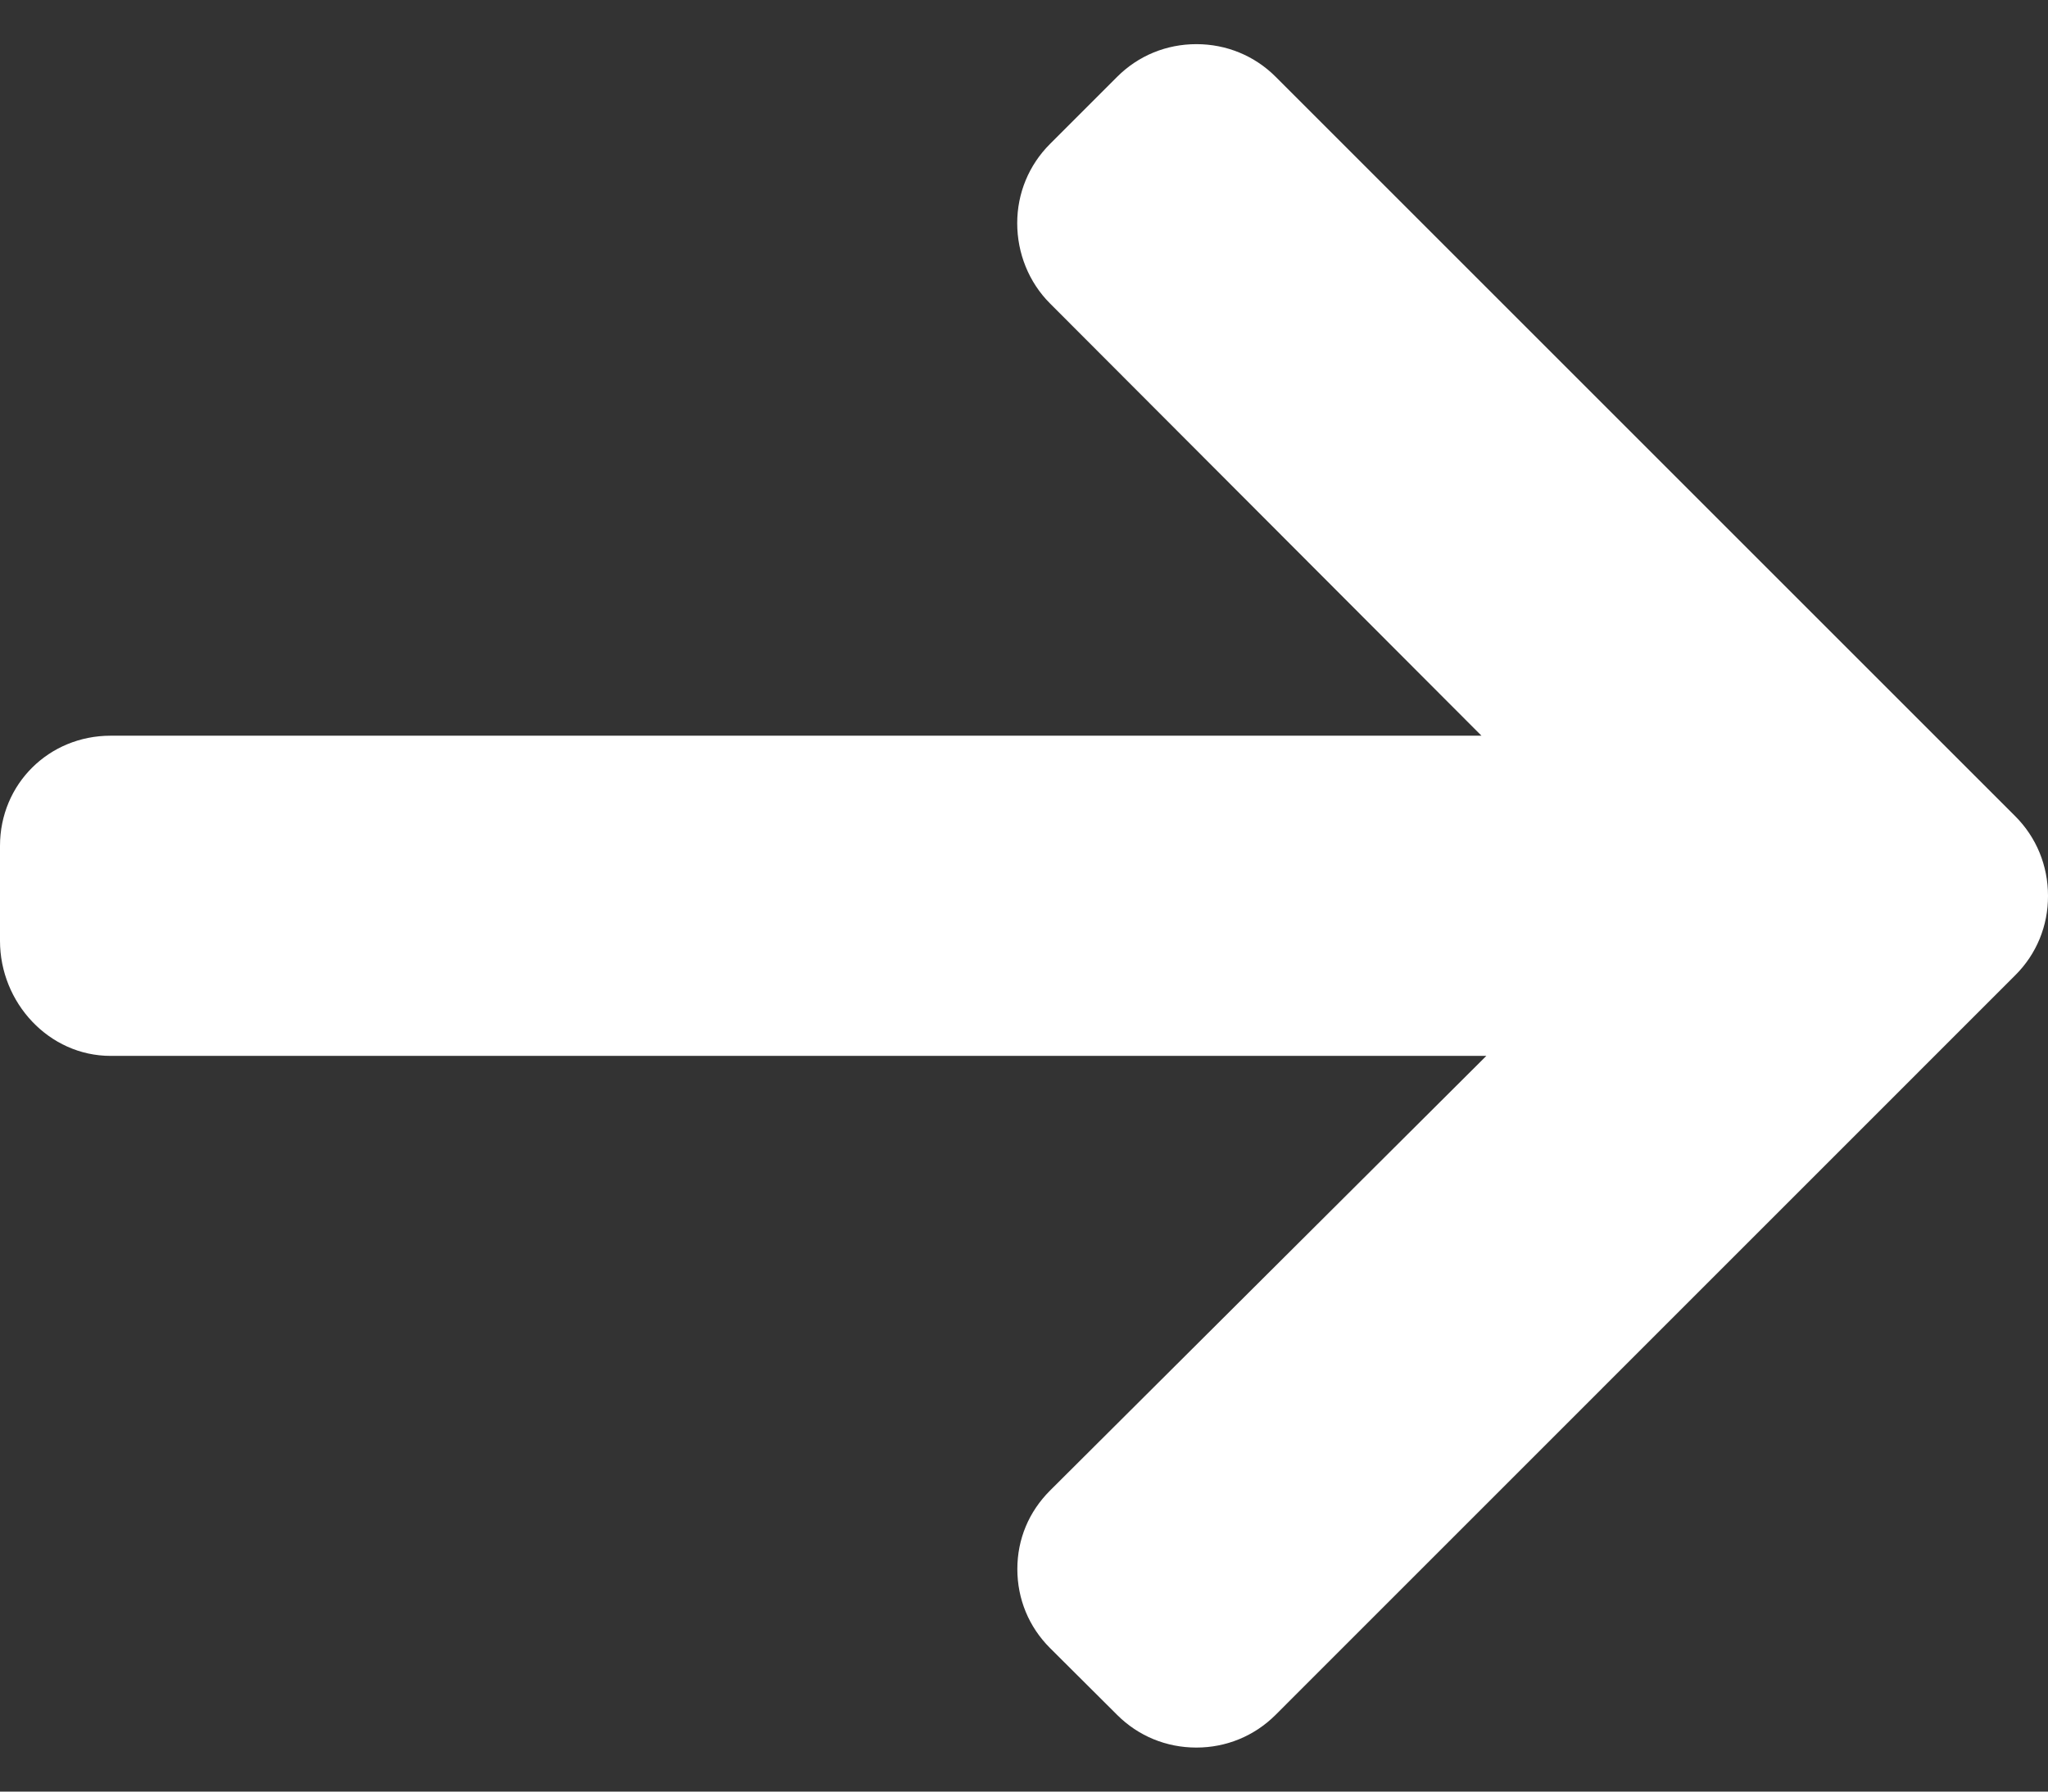 <svg width="16" height="14" viewBox="0 0 16 14" fill="none" xmlns="http://www.w3.org/2000/svg">
<rect x="0" y="0" width="16" height="14" fill="#333333" stroke="none"/>
<path d="M15.744 6.378L9.966 0.6C9.801 0.435 9.581 0.345 9.347 0.345C9.112 0.345 8.893 0.435 8.728 0.6L8.203 1.125C8.038 1.29 7.947 1.51 7.947 1.744C7.947 1.979 8.038 2.206 8.203 2.371L11.574 5.749H0.864C0.382 5.749 0 6.127 0 6.61V7.352C0 7.835 0.382 8.251 0.864 8.251H11.612L8.203 11.648C8.038 11.813 7.948 12.027 7.948 12.261C7.948 12.496 8.038 12.713 8.203 12.878L8.728 13.401C8.893 13.566 9.112 13.656 9.347 13.656C9.581 13.656 9.801 13.565 9.966 13.4L15.744 7.621C15.91 7.456 16.001 7.235 16 7C16 6.765 15.91 6.544 15.744 6.378Z" fill="white"/>
</svg>
